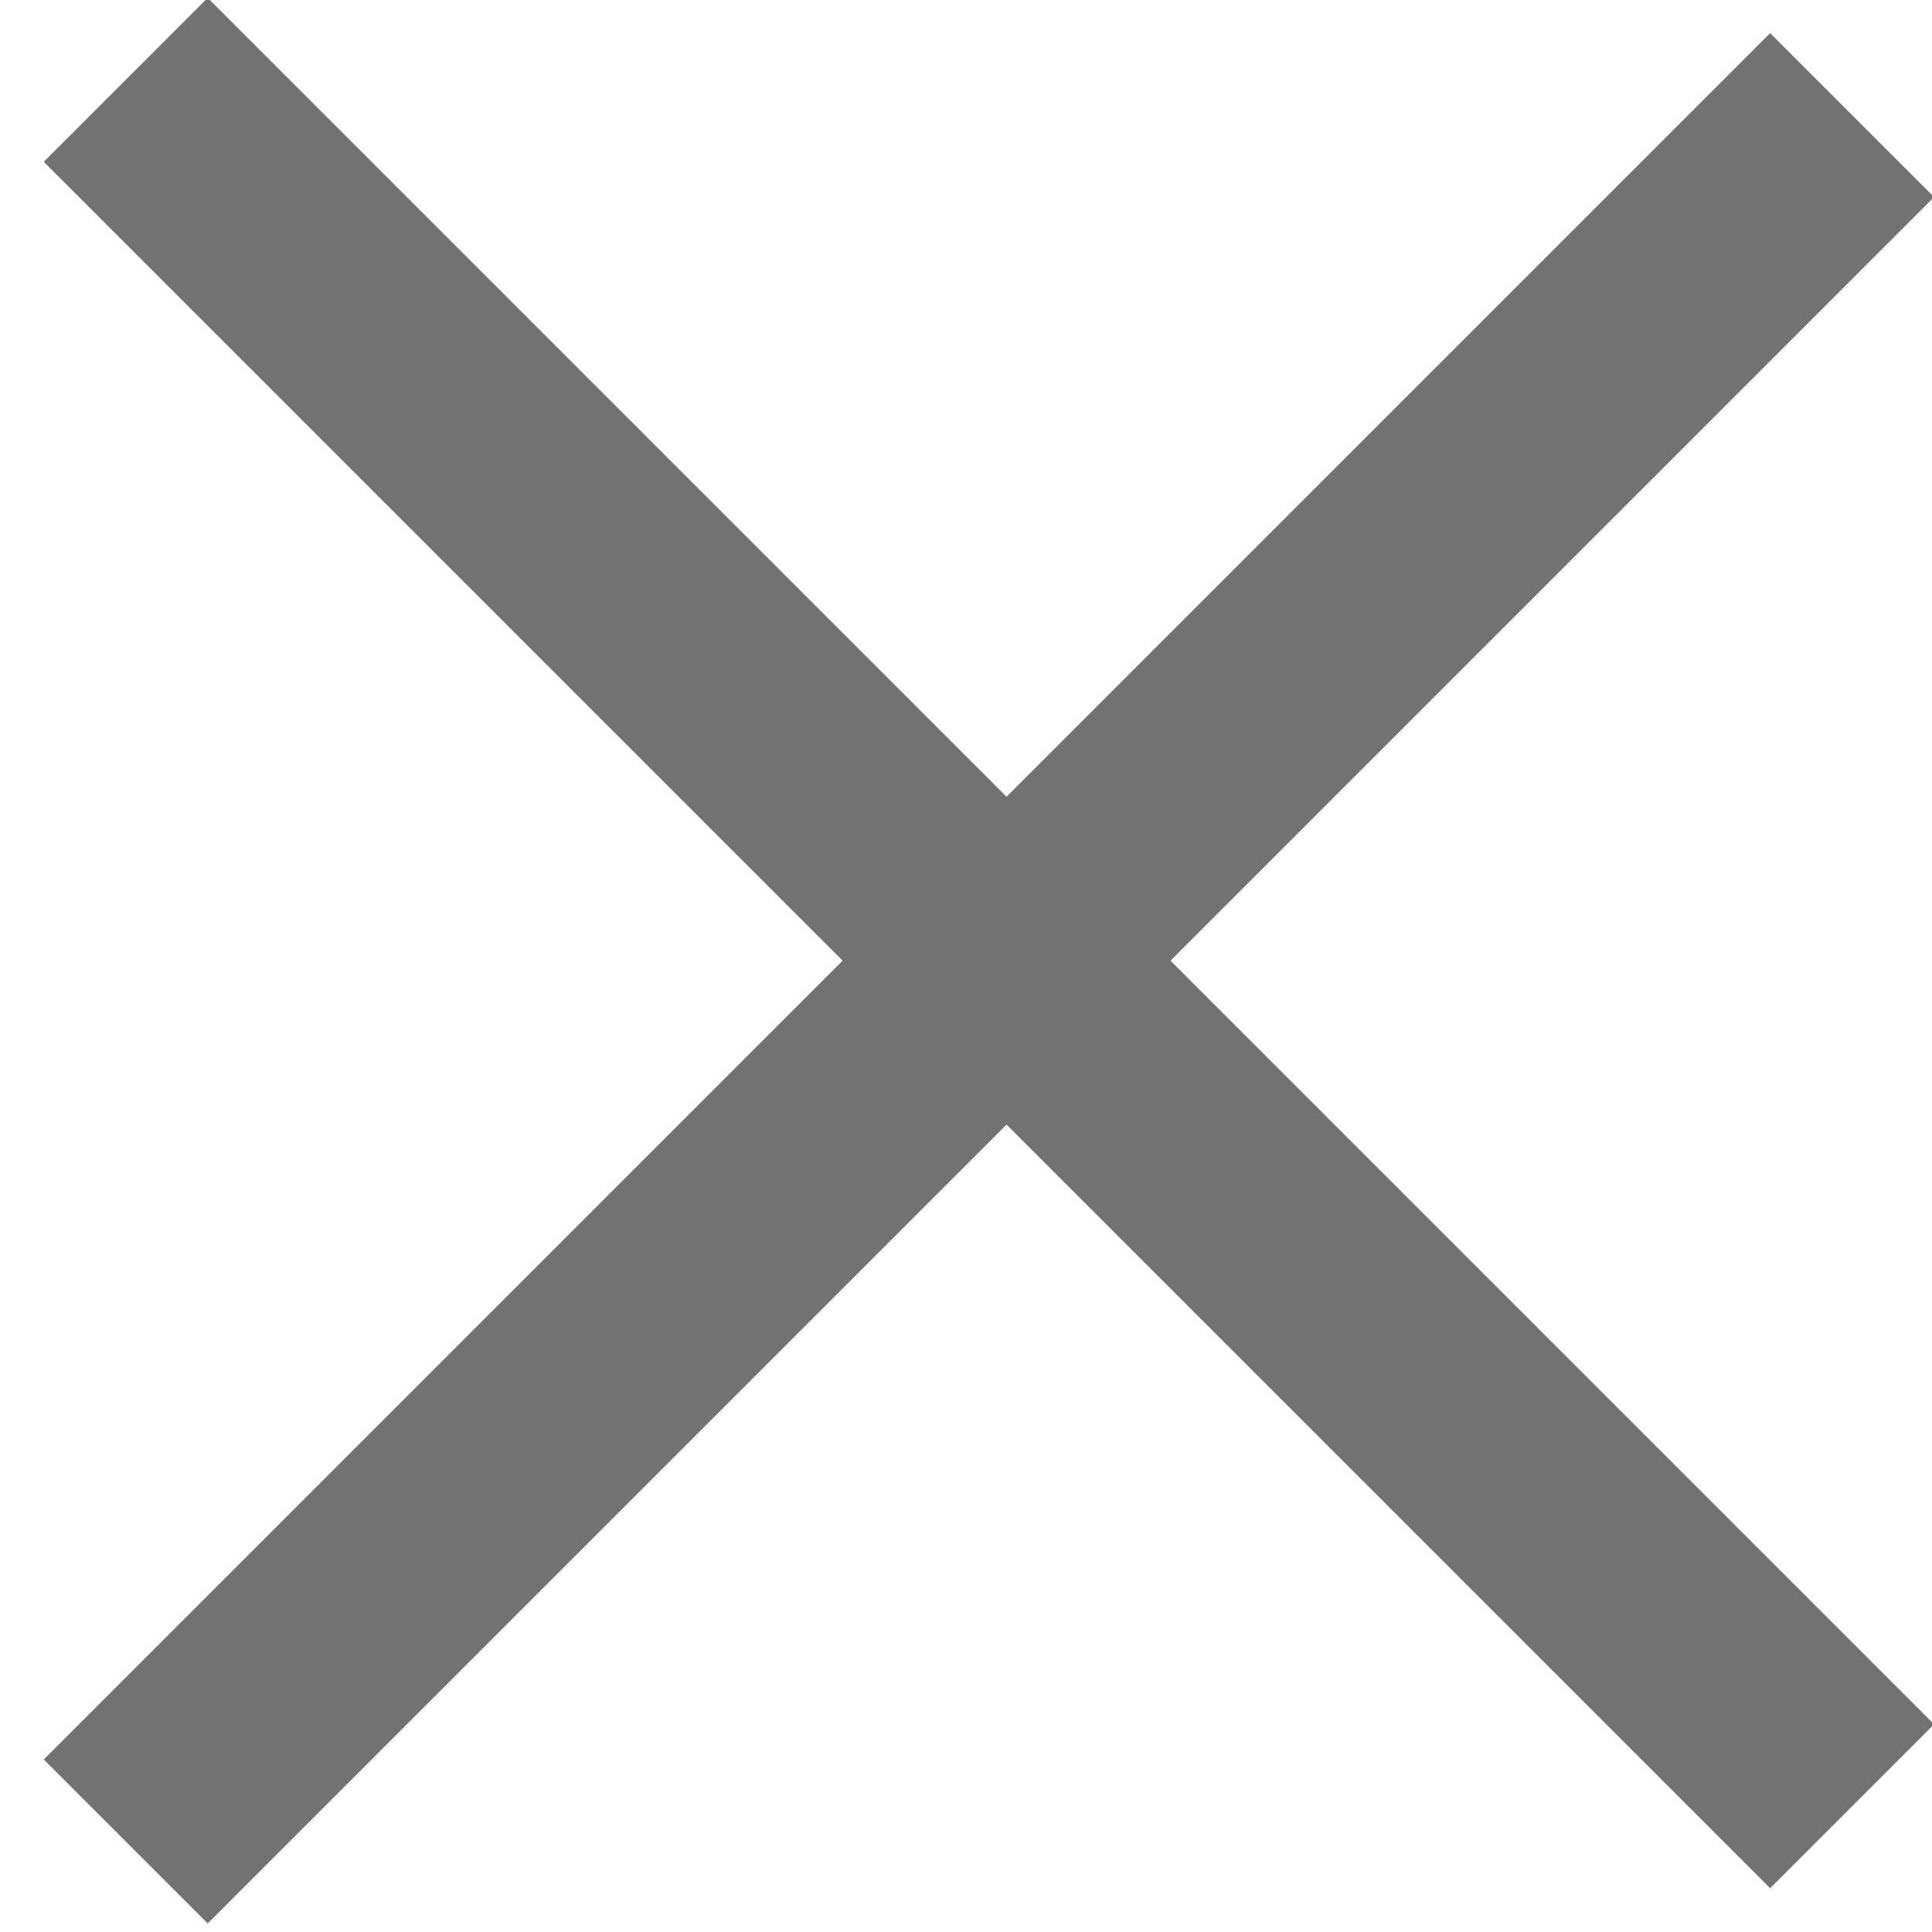<svg xmlns="http://www.w3.org/2000/svg" xmlns:xlink="http://www.w3.org/1999/xlink" width="50" height="50" viewBox="0 0 50 50">
  <defs>
    <clipPath id="clip-path">
      <rect id="長方形_3095" data-name="長方形 3095" width="50" height="50" transform="translate(125 14.275)" fill="#fff"/>
    </clipPath>
  </defs>
  <g id="マスクグループ_2620" data-name="マスクグループ 2620" transform="translate(-125 -14.275)" clip-path="url(#clip-path)">
    <g id="グループ_4502" data-name="グループ 4502" transform="translate(105.459 39.137) rotate(-45)">
      <line id="線_222" data-name="線 222" x1="63.185" transform="translate(0 32.237)" fill="none" stroke="#727272" stroke-width="6"/>
      <line id="線_223" data-name="線 223" y1="63.185" transform="translate(32.237 0)" fill="none" stroke="#727272" stroke-width="6"/>
    </g>
  </g>
</svg>
